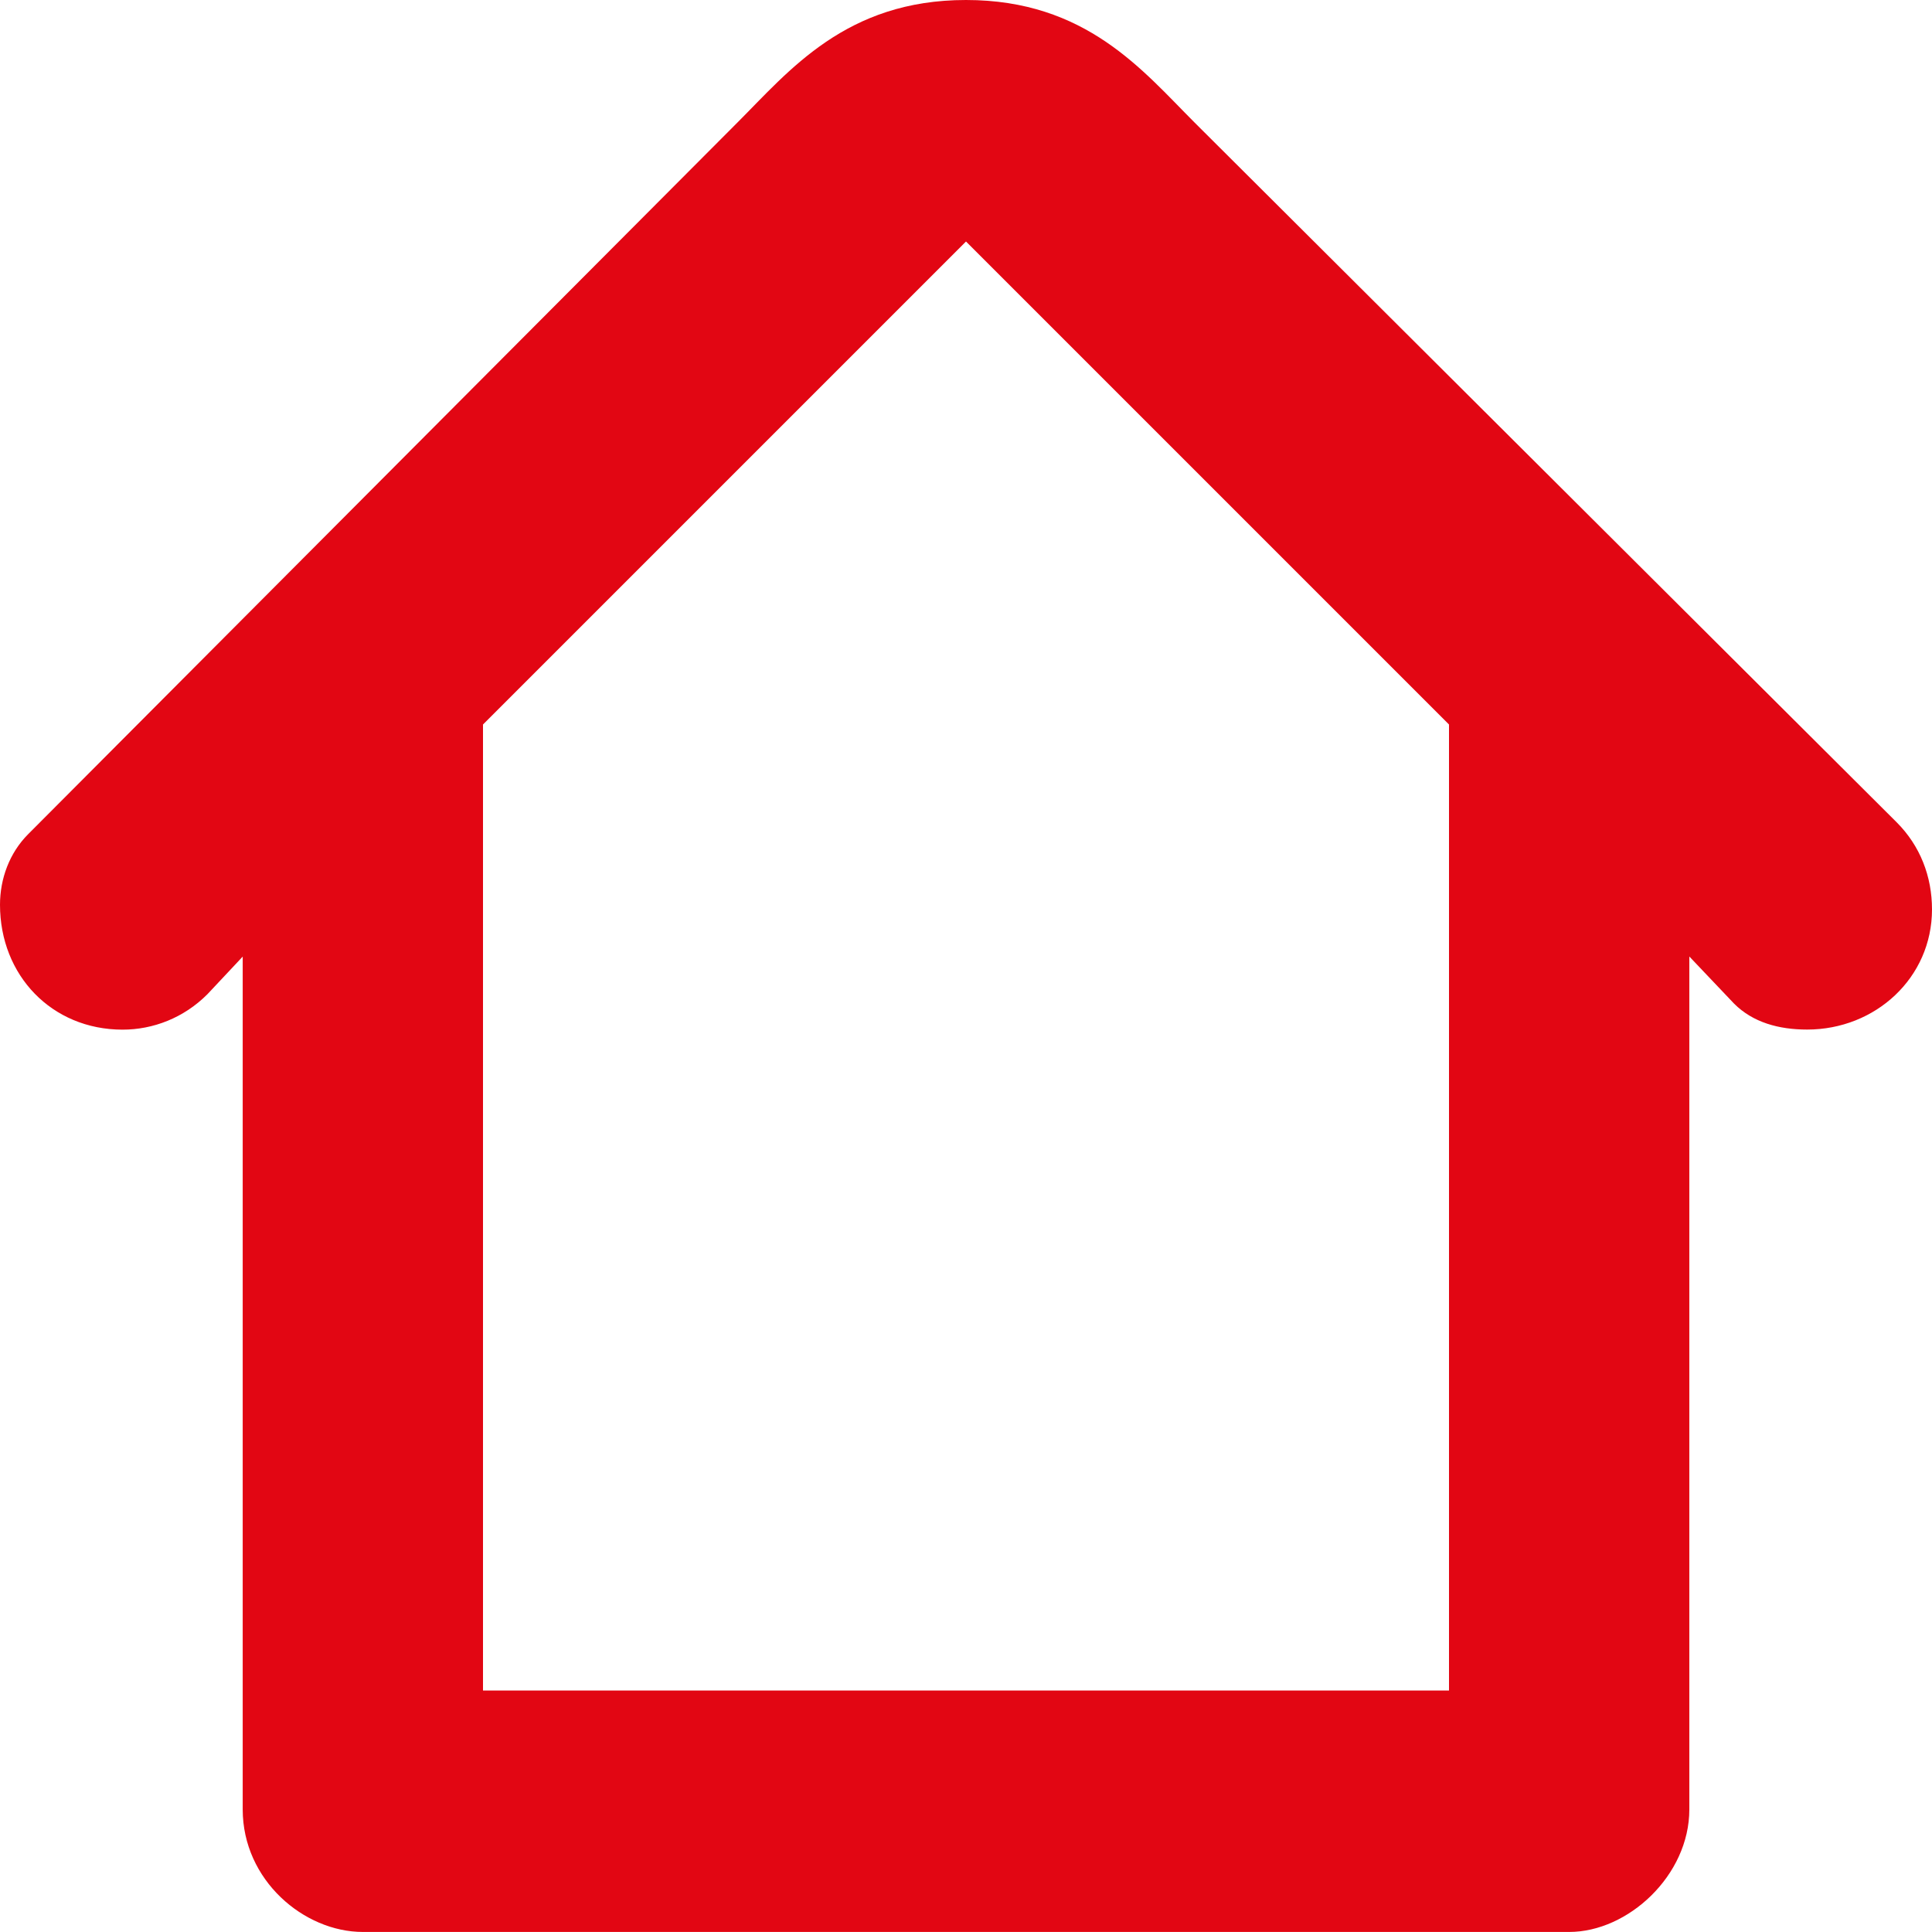 <?xml version="1.0" encoding="utf-8"?>
<!-- Generator: Adobe Illustrator 24.2.1, SVG Export Plug-In . SVG Version: 6.00 Build 0)  -->
<svg version="1.1" id="Ebene_1" xmlns="http://www.w3.org/2000/svg" xmlns:xlink="http://www.w3.org/1999/xlink" x="0px" y="0px"
	 width="44.8px" height="44.8px" viewBox="0 0 44.8 44.8" enable-background="new 0 0 44.8 44.8" xml:space="preserve">
<g>
	<g>
		<path fill-rule="evenodd" clip-rule="evenodd" fill="#E20613" d="M22.4,0c2.786,0,4.098,1.639,5.3,2.841L43.98,19.067
			c0.546,0.546,0.82,1.256,0.82,2.021c0,1.585-1.311,2.786-2.895,2.786c-0.656,0-1.257-0.164-1.694-0.601l-1.038-1.093v19.778
			c0,1.53-1.42,2.841-2.786,2.841H8.414c-1.366,0-2.786-1.202-2.786-2.841V22.182l-0.82,0.874c-0.546,0.547-1.257,0.82-1.967,0.82
			C1.202,23.875,0,22.618,0,20.98c0-0.601,0.218-1.202,0.655-1.639L17.1,2.841C18.302,1.639,19.614,0,22.4,0z M22.4,5.6L11.2,16.8
			v22.4h22.4V16.8L22.4,5.6z"/>
	</g>
</g>
<g>
</g>
<g>
</g>
<g>
</g>
<g>
</g>
<g>
</g>
<g>
</g>
<g>
</g>
<g>
</g>
<g>
</g>
<g>
</g>
<g>
</g>
<g>
</g>
<g>
</g>
<g>
</g>
<g>
</g>
</svg>
